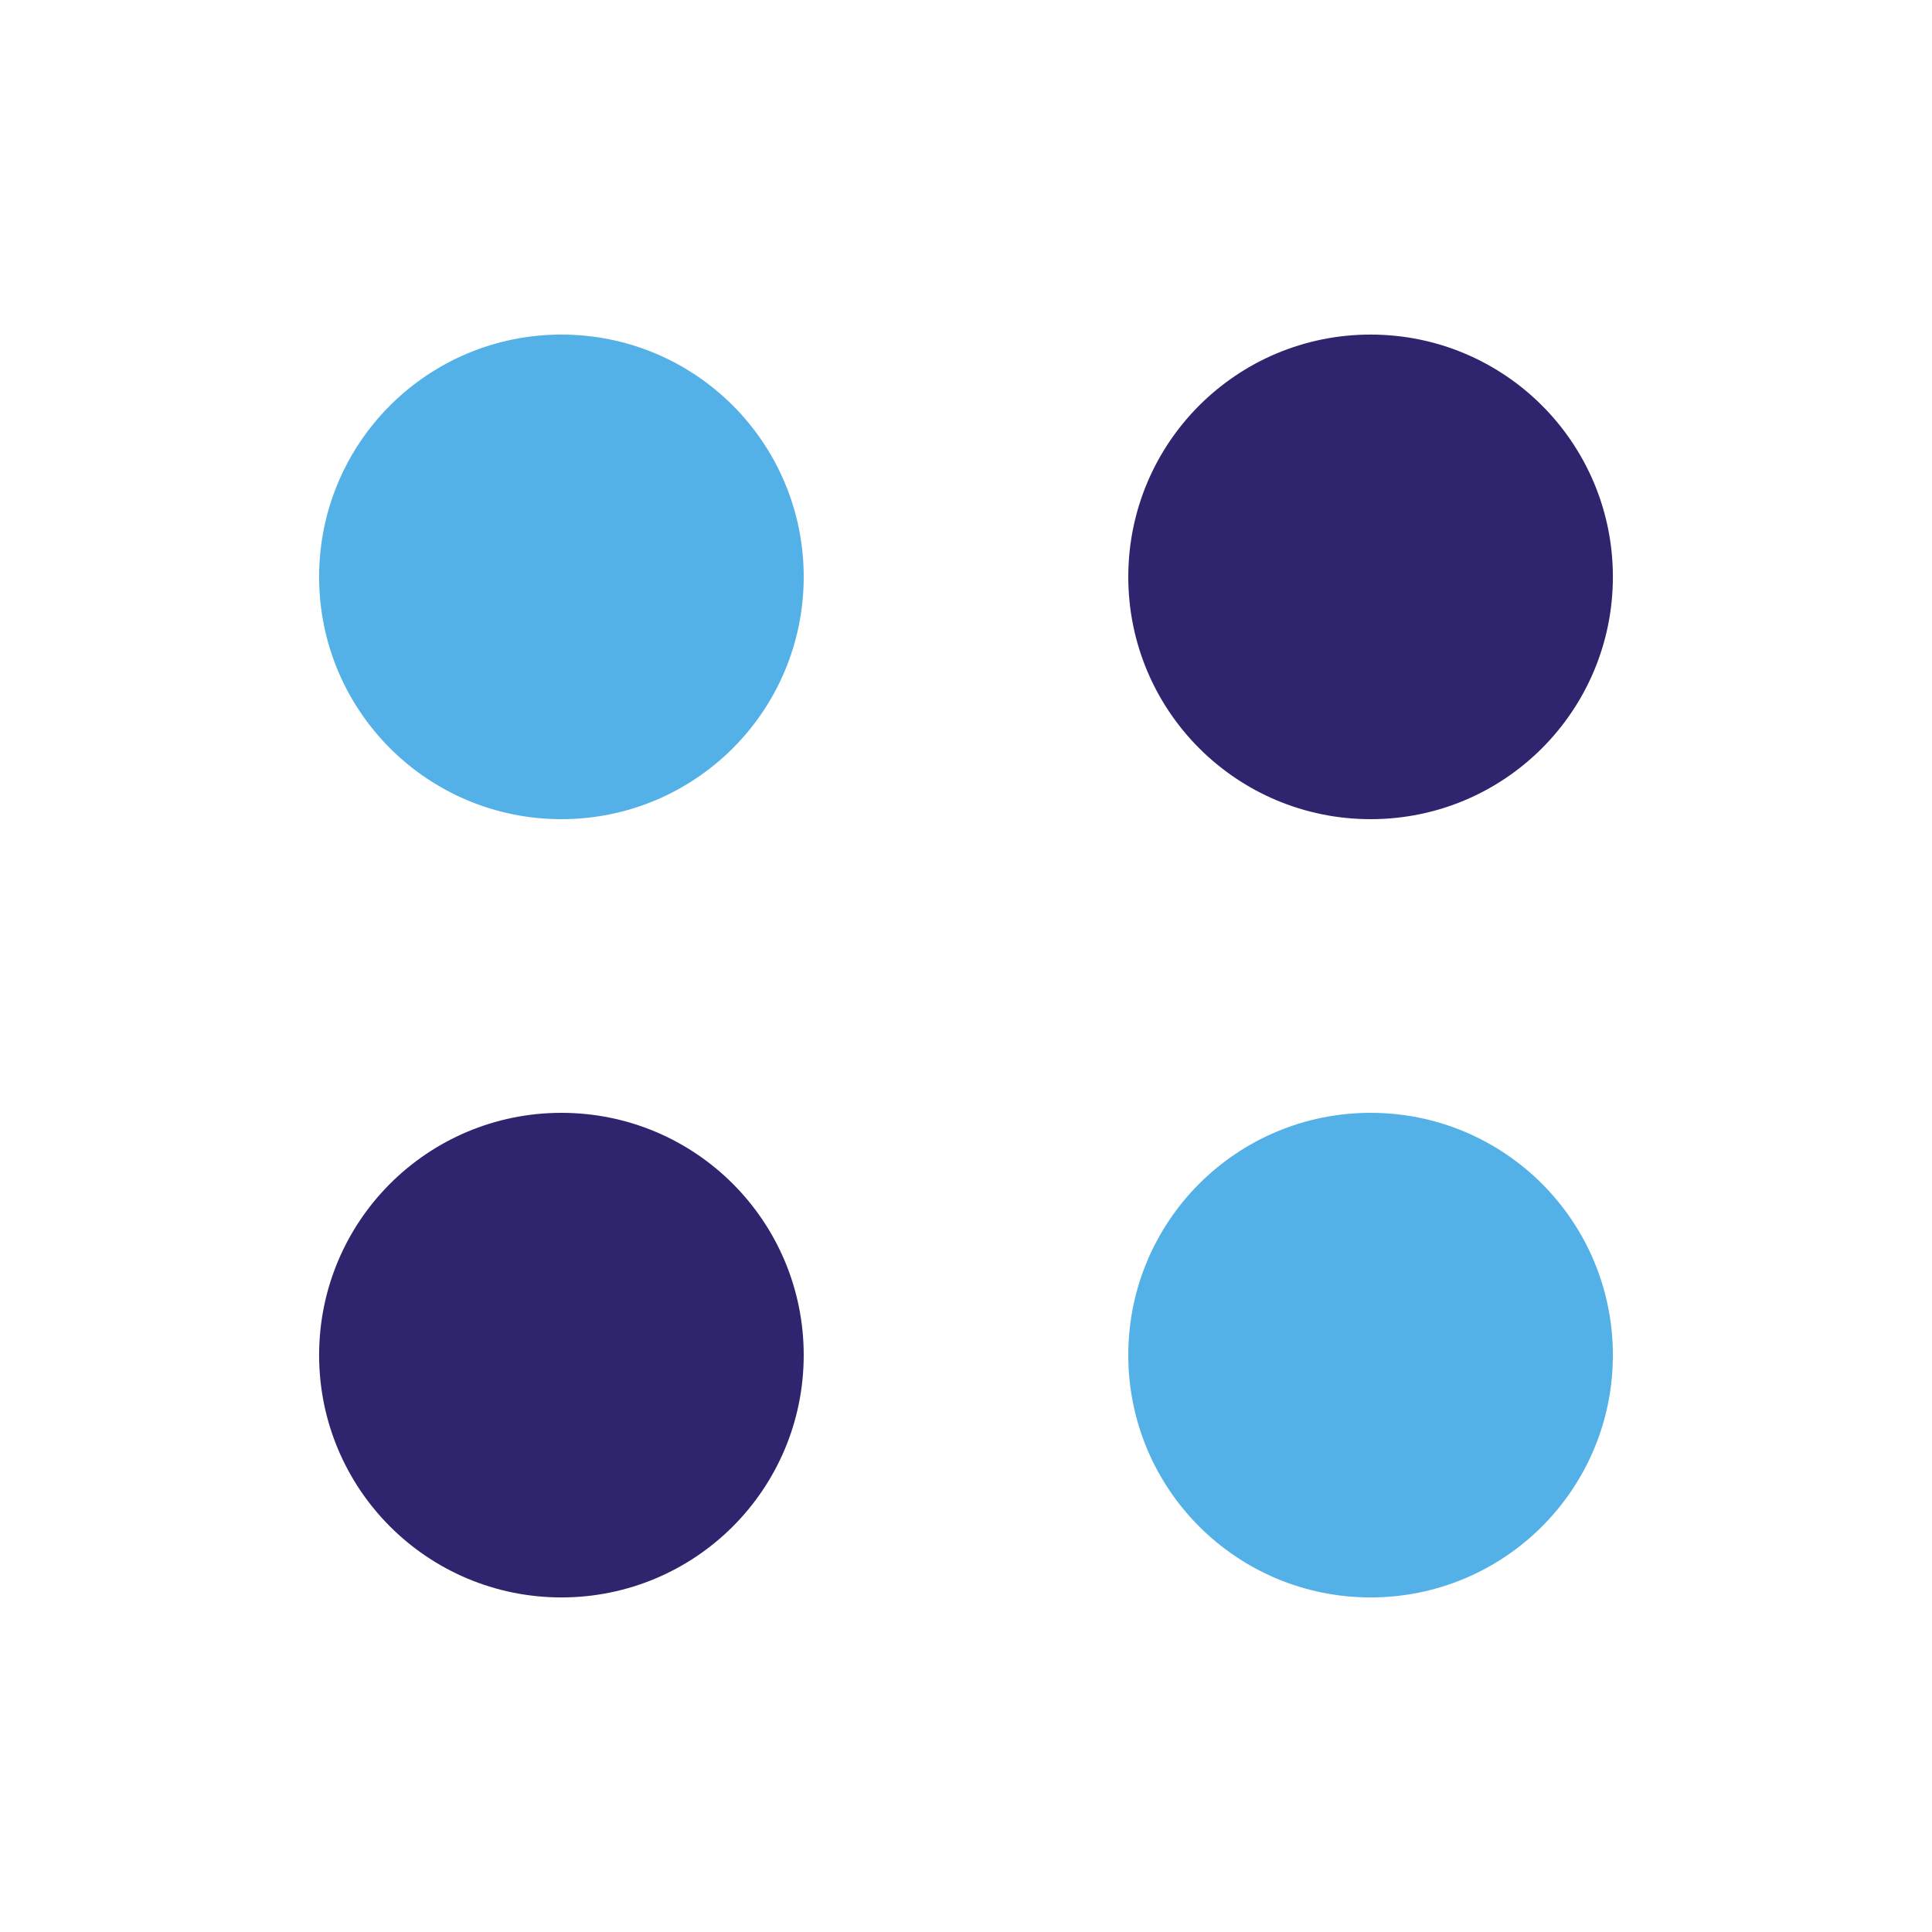 <?xml version="1.0" encoding="UTF-8"?>
<svg xmlns="http://www.w3.org/2000/svg" id="Layer_1" viewBox="0 0 85 85">
  <defs>
    <style>.cls-1{fill:#53b1e8;}.cls-2{fill:#2f246e;}</style>
  </defs>
  <path class="cls-1" d="M24.7,14.72c-2.94,0-5.61,1.19-7.54,3.12-1.93,1.93-3.12,4.6-3.12,7.54s1.19,5.61,3.12,7.54c1.93,1.93,4.6,3.12,7.54,3.12s5.61-1.19,7.54-3.12,3.12-4.6,3.12-7.54-1.19-5.61-3.12-7.54-4.6-3.12-7.54-3.12h0Z"></path>
  <path class="cls-2" d="M60.3,36.04c2.95,0,5.61-1.19,7.54-3.12,1.93-1.93,3.12-4.6,3.12-7.54s-1.19-5.61-3.12-7.54c-1.93-1.93-4.6-3.12-7.54-3.12s-5.61,1.19-7.54,3.12c-1.93,1.93-3.12,4.6-3.12,7.54s1.19,5.61,3.12,7.54c1.93,1.93,4.6,3.12,7.54,3.12h0Z"></path>
  <path class="cls-2" d="M24.7,48.96c-2.94,0-5.61,1.19-7.54,3.12-1.93,1.93-3.12,4.6-3.12,7.54s1.19,5.61,3.12,7.54c1.93,1.93,4.6,3.12,7.54,3.12s5.61-1.19,7.54-3.12,3.12-4.6,3.12-7.54-1.19-5.61-3.12-7.54c-1.93-1.93-4.6-3.12-7.54-3.12h0Z"></path>
  <path class="cls-1" d="M60.3,48.96c-2.94,0-5.61,1.19-7.54,3.12-1.93,1.93-3.12,4.6-3.12,7.54s1.19,5.61,3.12,7.54c1.93,1.93,4.6,3.12,7.54,3.12s5.61-1.19,7.54-3.12c1.93-1.93,3.12-4.6,3.12-7.54s-1.19-5.61-3.12-7.54c-1.93-1.93-4.6-3.12-7.54-3.12h0Z"></path>
</svg>
